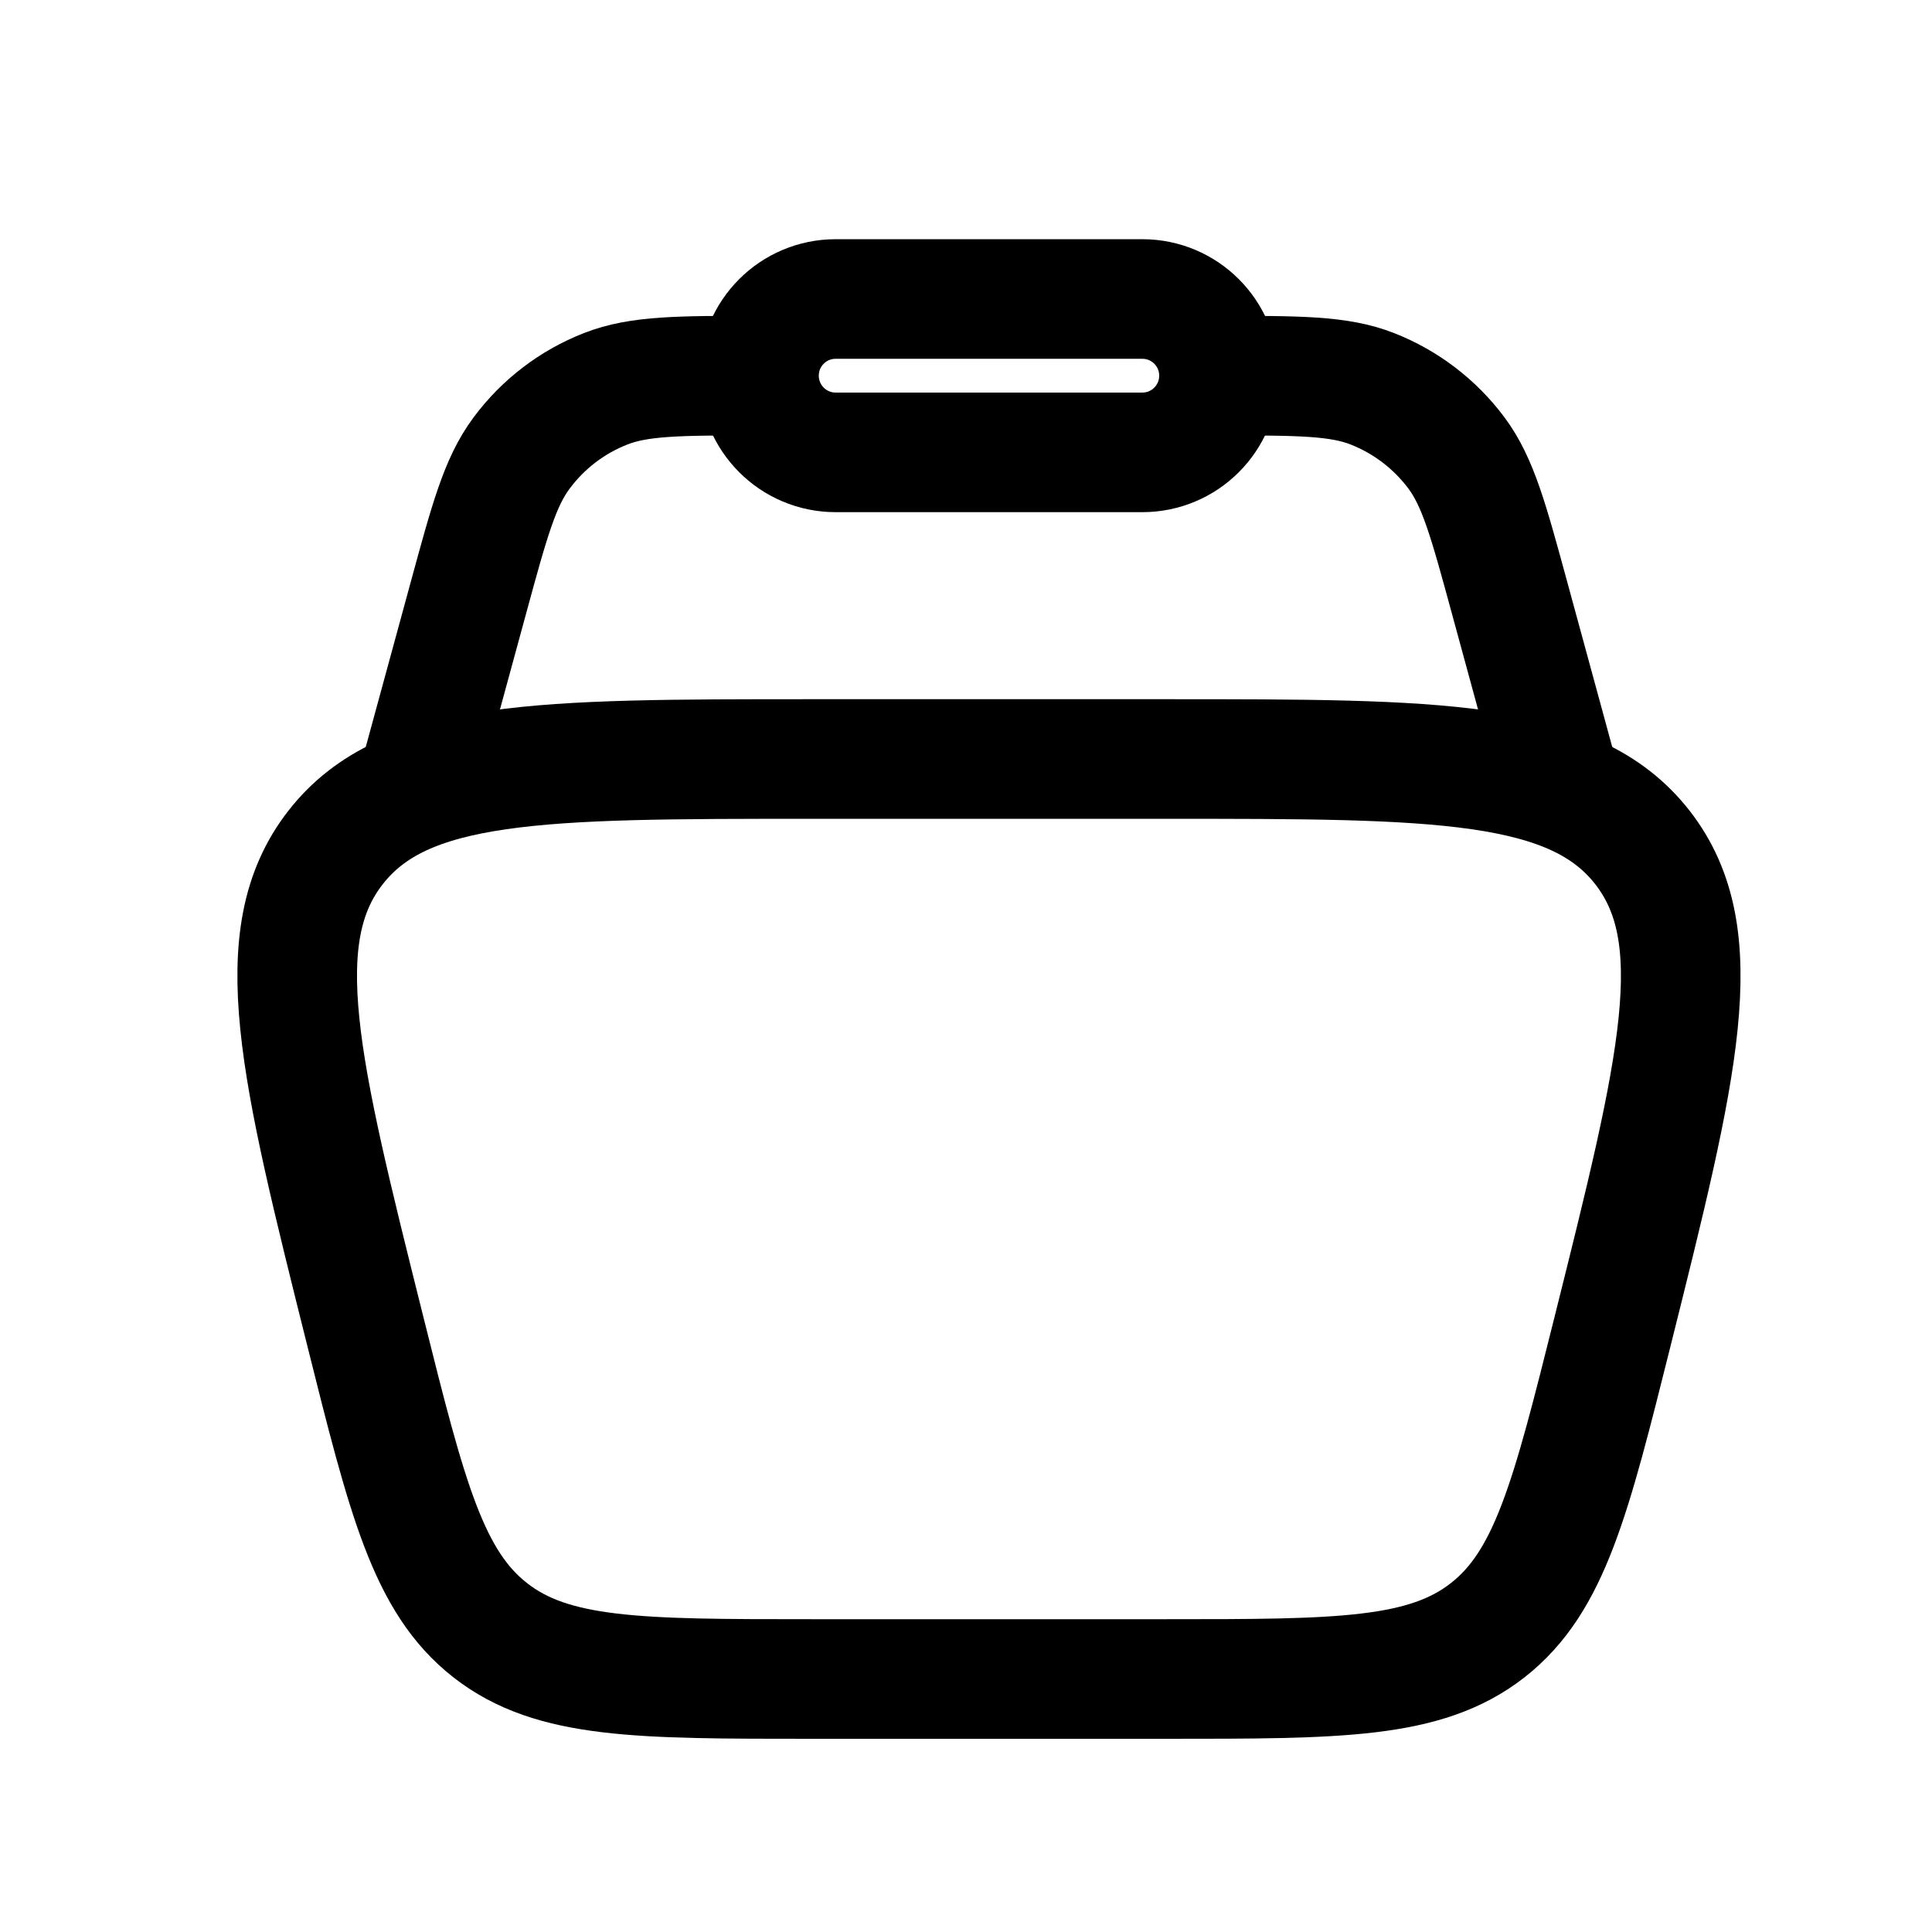 <svg width="21" height="21" viewBox="0 0 21 21" fill="none" xmlns="http://www.w3.org/2000/svg">
<path d="M3.969 14.463C3.254 11.603 2.897 10.173 3.648 9.211C4.398 8.25 5.872 8.25 8.82 8.25H12.679C15.627 8.25 17.101 8.25 17.852 9.211C18.602 10.173 18.245 11.603 17.53 14.463C17.075 16.282 16.848 17.191 16.169 17.721C15.491 18.25 14.554 18.25 12.679 18.25H8.82C6.945 18.25 6.008 18.25 5.33 17.721C4.651 17.191 4.424 16.282 3.969 14.463Z" stroke="black" stroke-width="1.3"/>
<path d="M17 8.667L16.408 6.496C16.18 5.659 16.066 5.24 15.832 4.925C15.598 4.611 15.281 4.369 14.917 4.226C14.552 4.083 14.118 4.083 13.25 4.083M4.5 8.667L5.092 6.496C5.32 5.659 5.434 5.24 5.669 4.925C5.902 4.611 6.218 4.369 6.583 4.226C6.948 4.083 7.382 4.083 8.25 4.083" stroke="black" stroke-width="1.3"/>
<path d="M8.25 4.083C8.25 3.623 8.623 3.25 9.083 3.25H12.417C12.877 3.25 13.25 3.623 13.25 4.083C13.25 4.544 12.877 4.917 12.417 4.917H9.083C8.623 4.917 8.25 4.544 8.25 4.083Z" stroke="black" stroke-width="1.3"/>
</svg>
